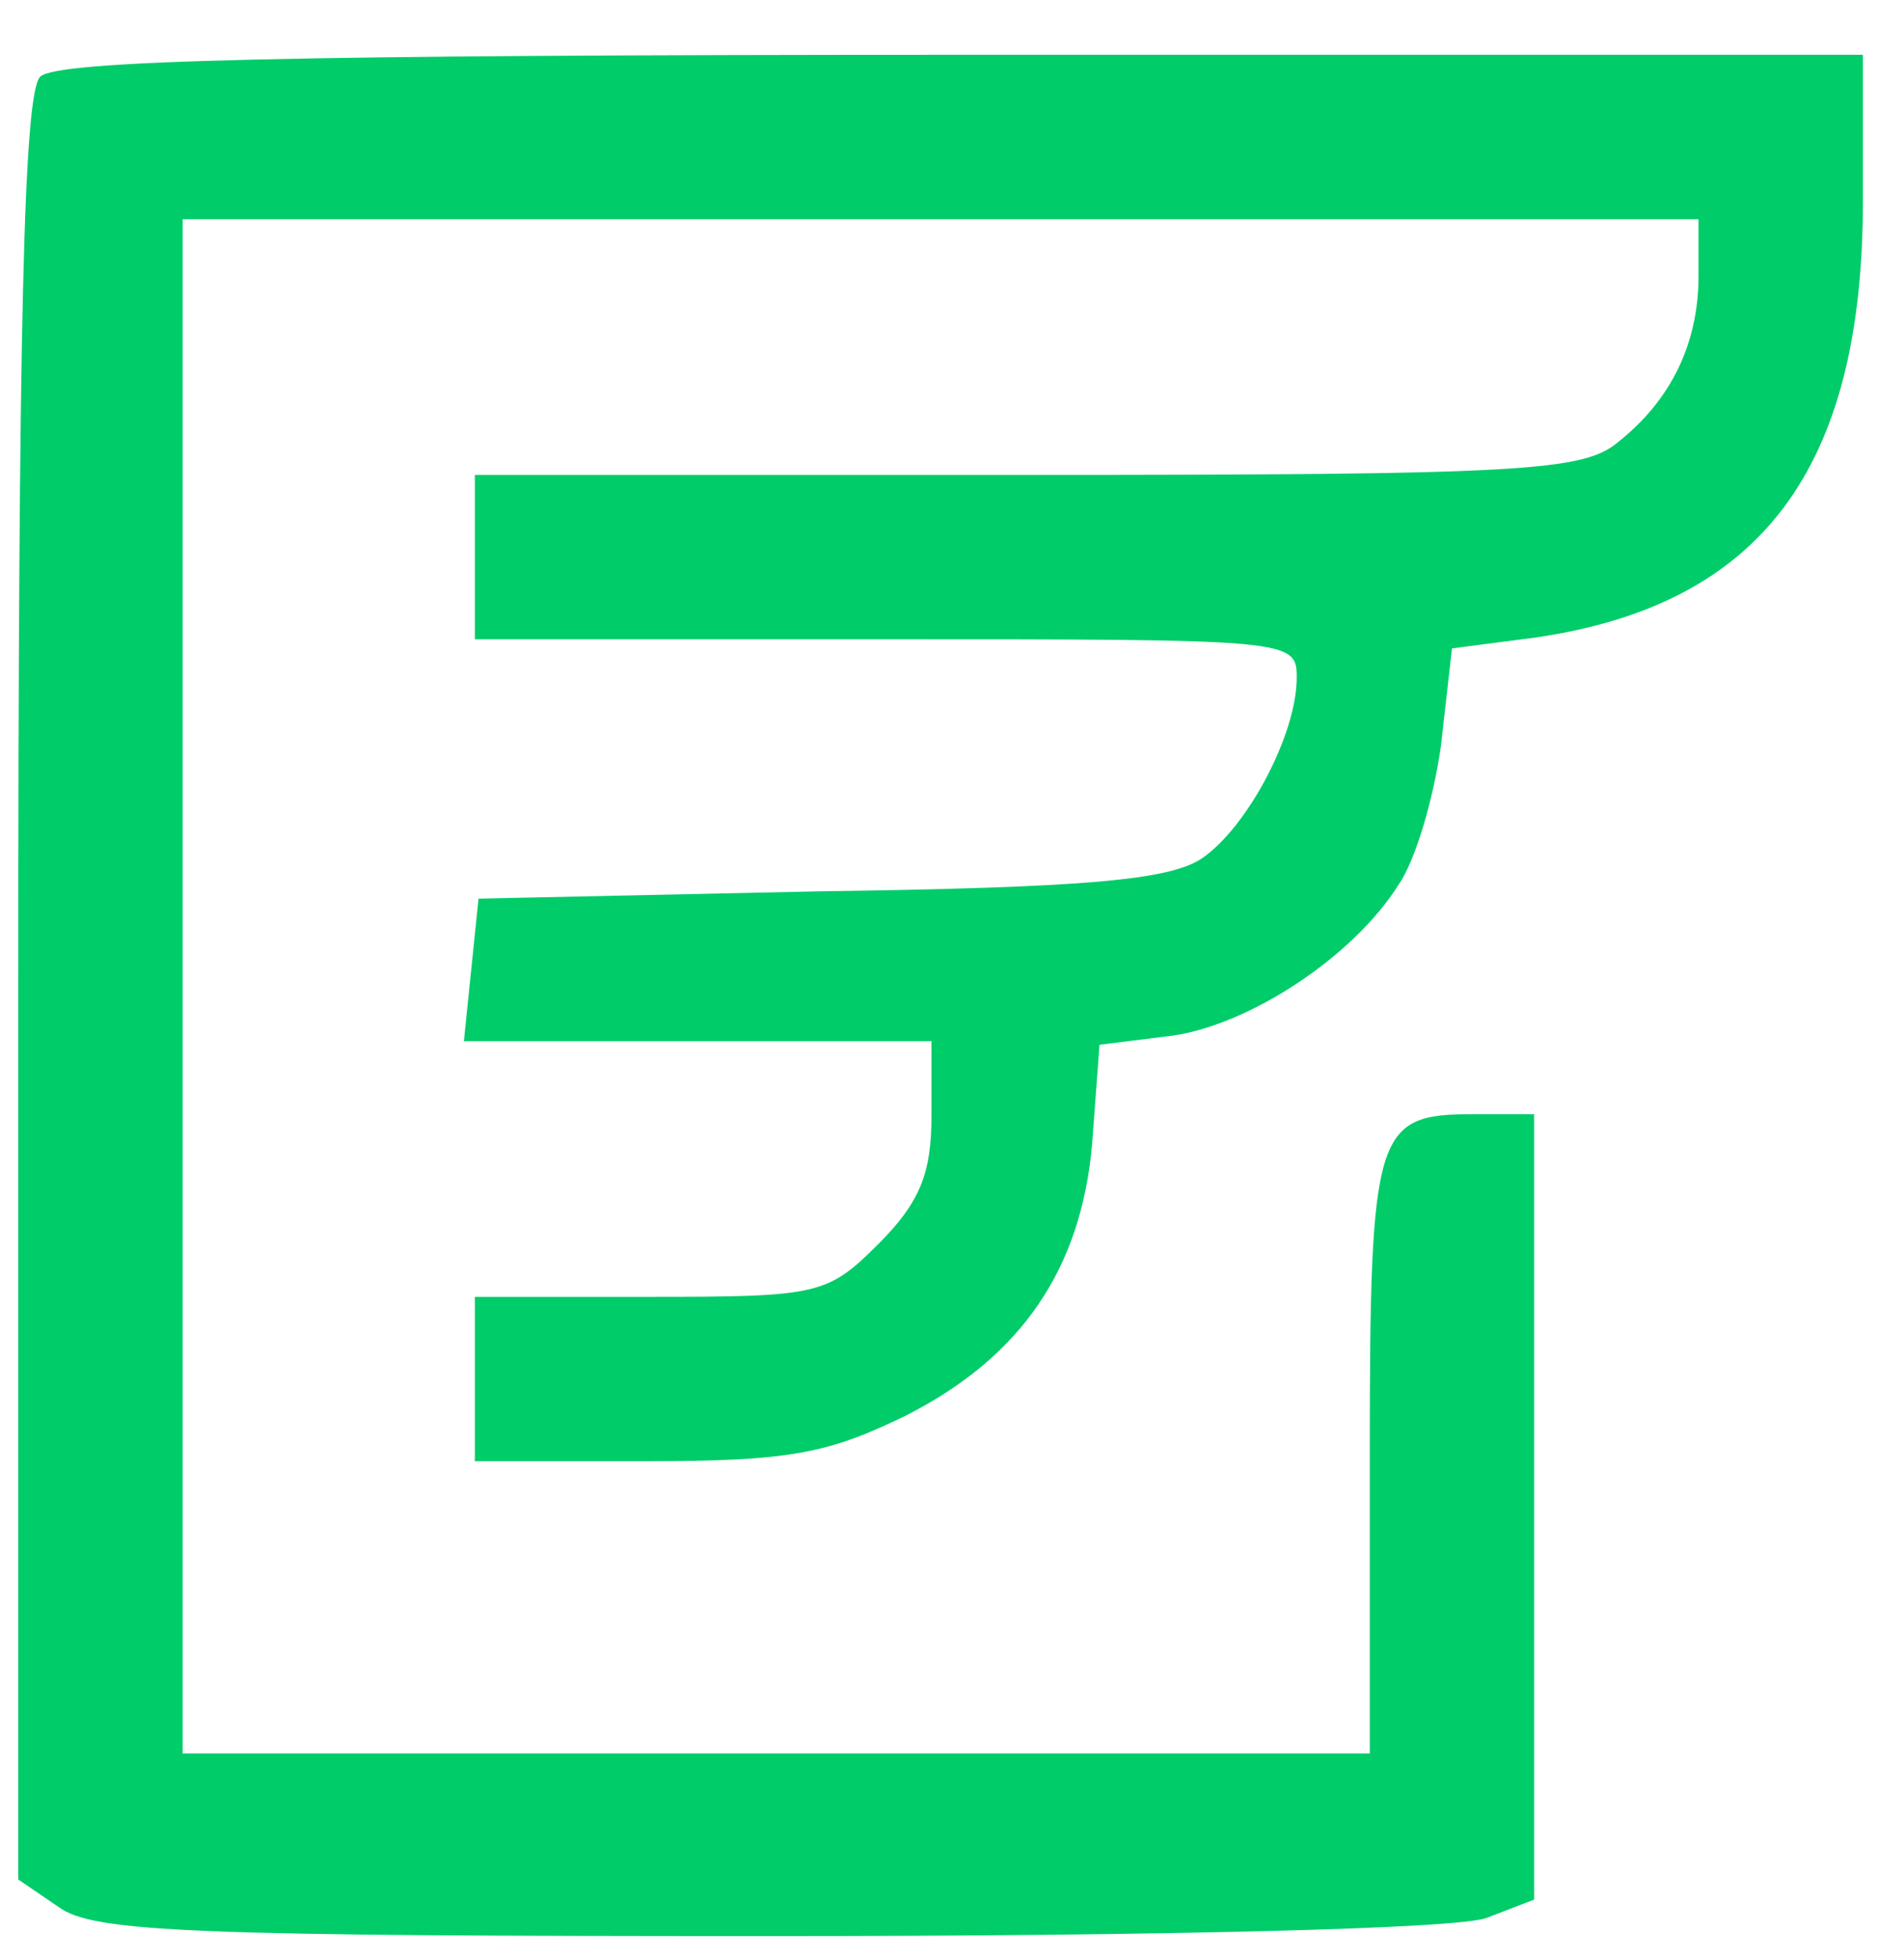 <svg width="139" height="143" viewBox="0 0 139 143" fill="none" xmlns="http://www.w3.org/2000/svg">
<path d="M2.933 5.6C1.733 6.8 1.333 23.467 1.333 72.133V137.2L4.267 139.2C6.8 141.067 14 141.333 56.267 141.333C84.8 141.333 106.533 140.8 108.533 140L112 138.667V110V81.333H107.6C100.4 81.333 100 82.4 100 106.267V128H56.667H13.333V72V16H68.667H124V20.133C124 25.067 122 29.2 118.133 32.267C115.6 34.4 111.2 34.667 75.067 34.667H34.667V40.667V46.667H64.667C94.267 46.667 94.667 46.667 94.667 49.467C94.667 53.6 91.067 60.4 87.733 62.667C85.333 64.267 79.067 64.8 59.733 65.067L34.933 65.6L34.4 70.8L33.867 76H50.933H68V81.467C68 85.6 67.2 87.733 64.133 90.8C60.4 94.533 59.733 94.667 47.467 94.667H34.667V100.667V106.667H47.067C57.6 106.667 60.4 106.133 66.133 103.333C74.533 99.067 78.933 92.667 79.733 83.467L80.267 76.267L85.6 75.6C91.2 74.8 98.8 69.867 102.133 64.533C103.333 62.8 104.667 58.267 105.2 54.4L106 47.333L112.133 46.533C128.533 44.133 136 34.267 136 14.667V4H70.267C20.933 4 4.133 4.4 2.933 5.6Z" fill="#00CC6A"/>
</svg>
